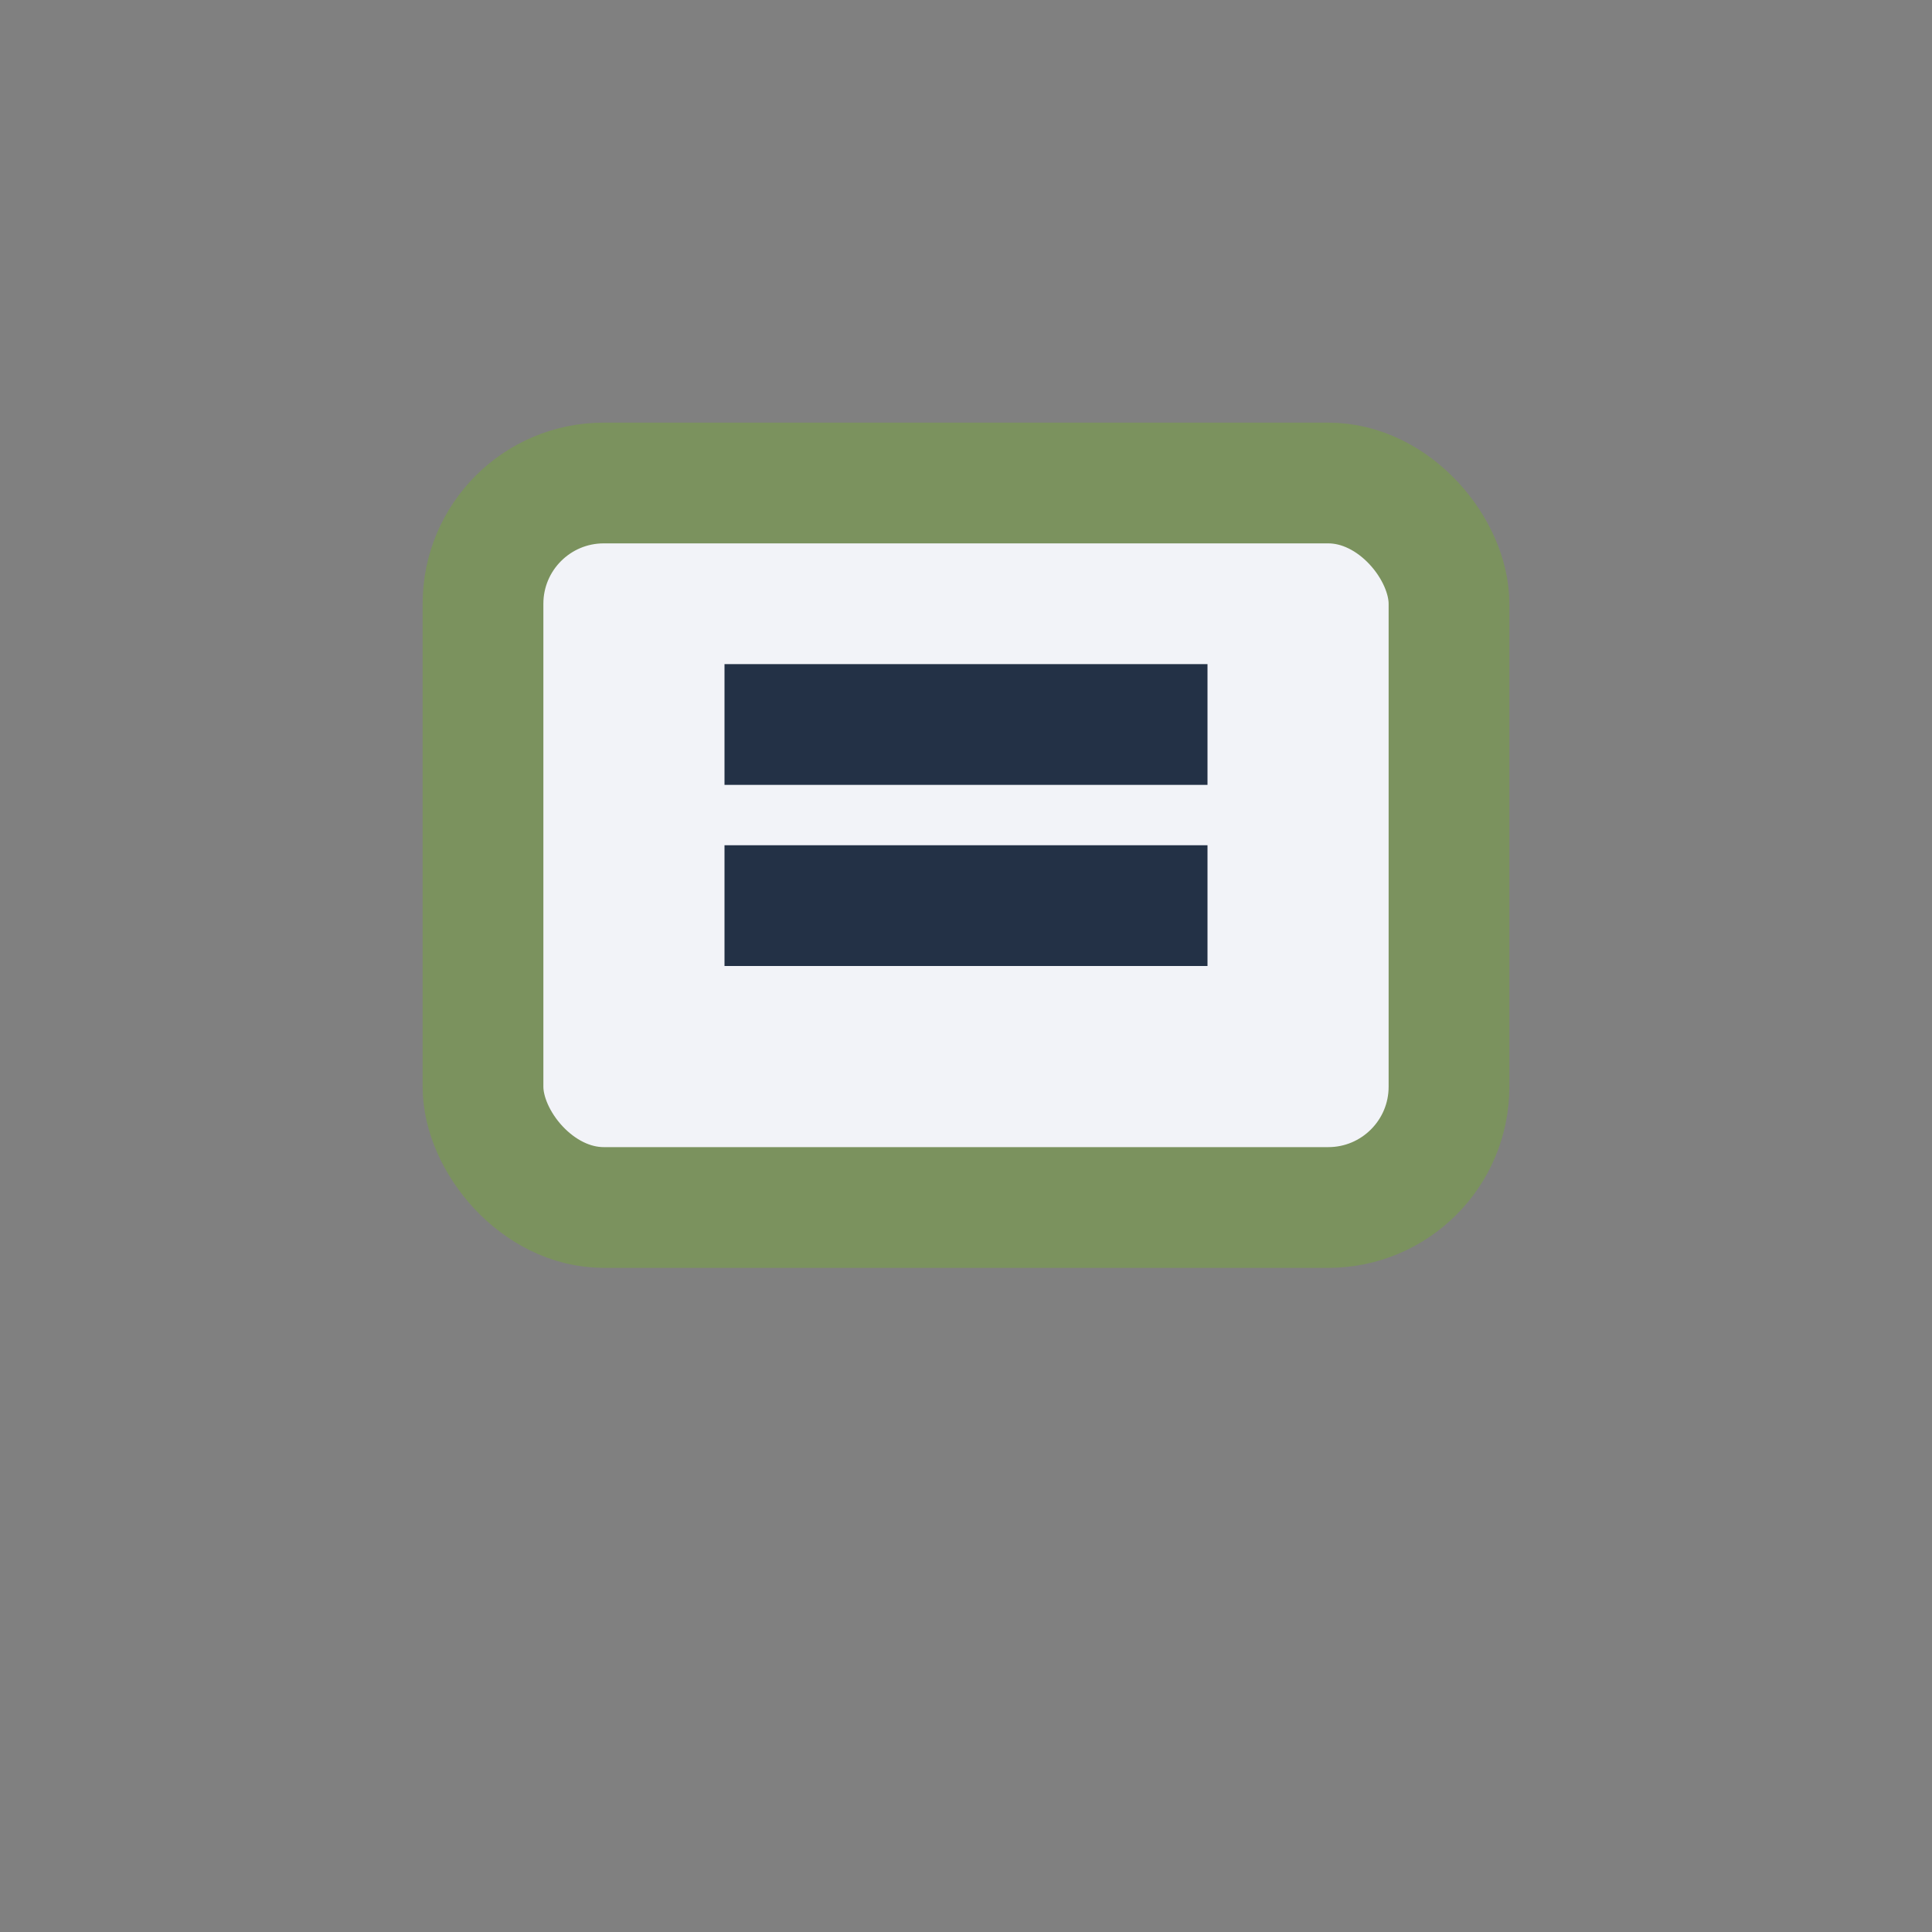 <?xml version="1.0" encoding="UTF-8"?>
<svg xmlns="http://www.w3.org/2000/svg" width="32" height="32" viewBox="0 0 32 32"><rect x="0" y="0" width="32" height="32" fill="#808080" stroke="none"/><rect x="8" y="8" width="16" height="12" rx="2" fill="#F2F3F8" stroke="#7B925E" stroke-width="2"/><path d="M12 12h8M12 15h8" stroke="#233146" stroke-width="2"/></svg>